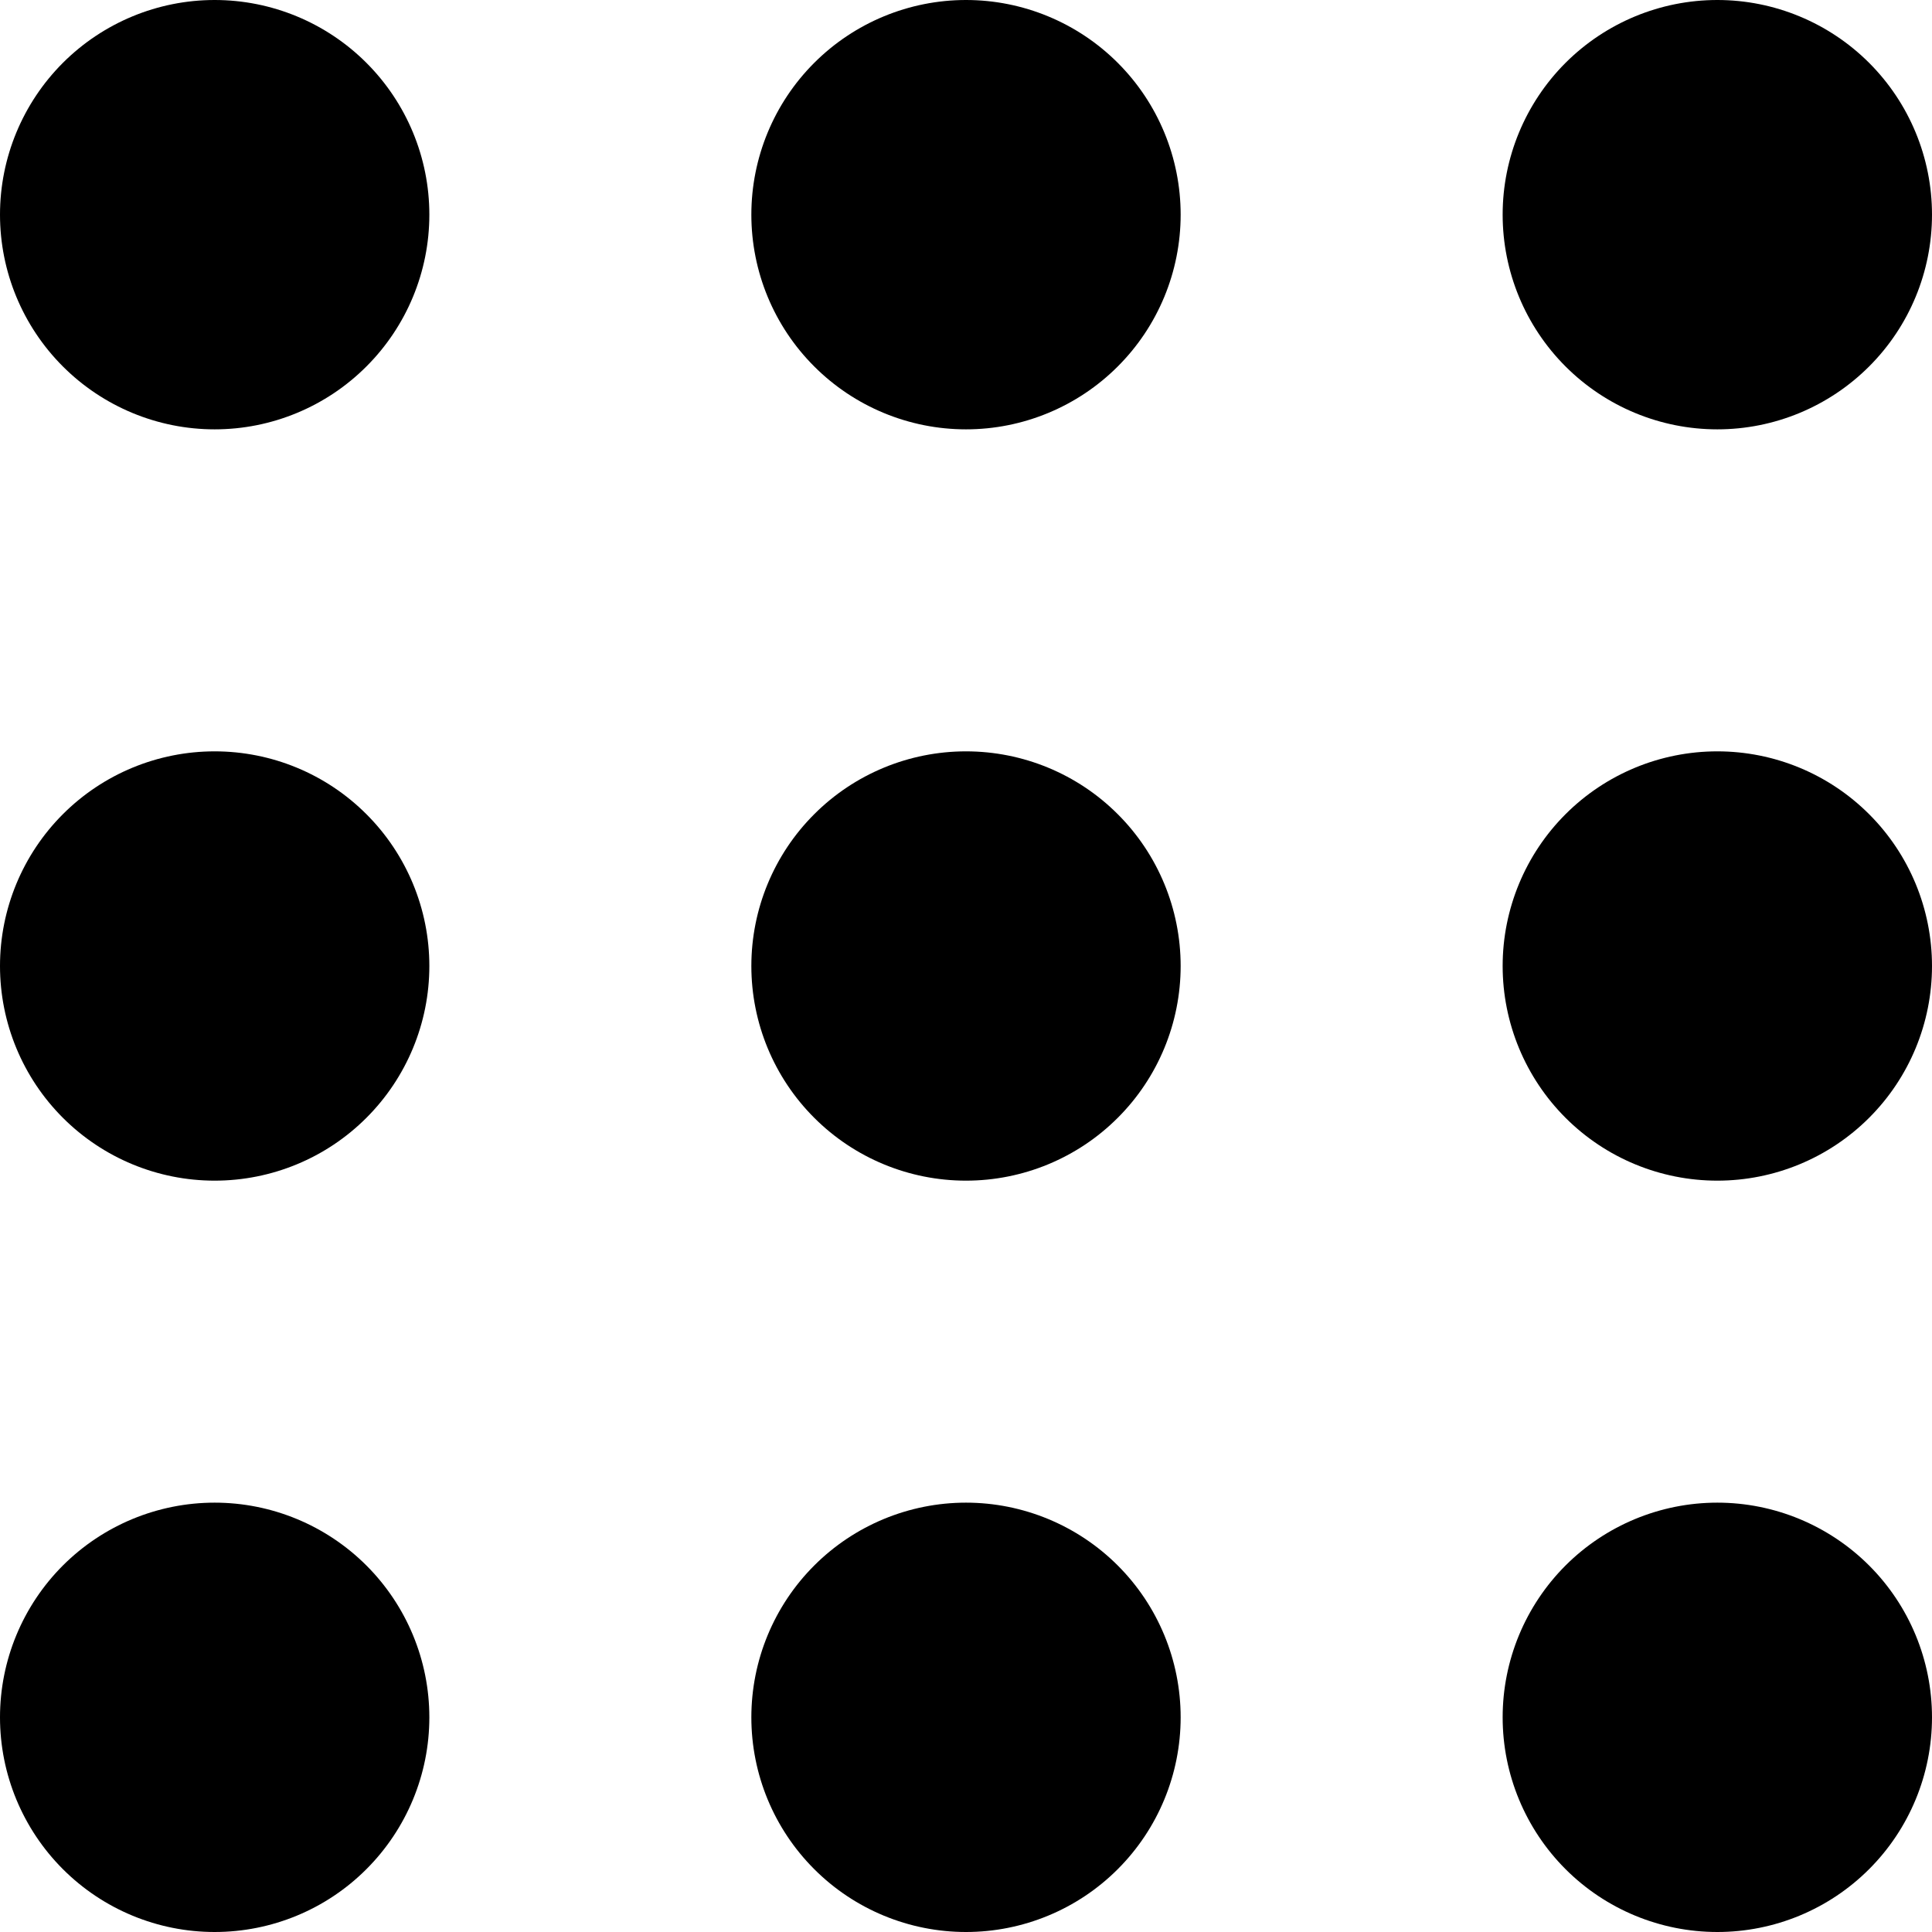 <?xml version="1.0" encoding="UTF-8"?> <svg xmlns="http://www.w3.org/2000/svg" width="39" height="39" viewBox="0 0 39 39" fill="none"> <path d="M4.333 8.667C5.483 8.667 6.585 8.21 7.397 7.397C8.21 6.585 8.667 5.483 8.667 4.333C8.667 3.184 8.21 2.082 7.397 1.269C6.585 0.457 5.483 0 4.333 0C3.184 0 2.082 0.457 1.269 1.269C0.457 2.082 0 3.184 0 4.333C0 5.483 0.457 6.585 1.269 7.397C2.082 8.21 3.184 8.667 4.333 8.667ZM19.5 8.667C20.649 8.667 21.752 8.21 22.564 7.397C23.377 6.585 23.833 5.483 23.833 4.333C23.833 3.184 23.377 2.082 22.564 1.269C21.752 0.457 20.649 0 19.5 0C18.351 0 17.248 0.457 16.436 1.269C15.623 2.082 15.167 3.184 15.167 4.333C15.167 5.483 15.623 6.585 16.436 7.397C17.248 8.21 18.351 8.667 19.5 8.667ZM34.667 8.667C35.816 8.667 36.918 8.21 37.731 7.397C38.544 6.585 39 5.483 39 4.333C39 3.184 38.544 2.082 37.731 1.269C36.918 0.457 35.816 0 34.667 0C33.517 0 32.415 0.457 31.602 1.269C30.79 2.082 30.333 3.184 30.333 4.333C30.333 5.483 30.79 6.585 31.602 7.397C32.415 8.21 33.517 8.667 34.667 8.667ZM4.333 23.833C5.483 23.833 6.585 23.377 7.397 22.564C8.21 21.752 8.667 20.649 8.667 19.5C8.667 18.351 8.21 17.248 7.397 16.436C6.585 15.623 5.483 15.167 4.333 15.167C3.184 15.167 2.082 15.623 1.269 16.436C0.457 17.248 0 18.351 0 19.5C0 20.649 0.457 21.752 1.269 22.564C2.082 23.377 3.184 23.833 4.333 23.833ZM19.5 23.833C20.649 23.833 21.752 23.377 22.564 22.564C23.377 21.752 23.833 20.649 23.833 19.5C23.833 18.351 23.377 17.248 22.564 16.436C21.752 15.623 20.649 15.167 19.5 15.167C18.351 15.167 17.248 15.623 16.436 16.436C15.623 17.248 15.167 18.351 15.167 19.5C15.167 20.649 15.623 21.752 16.436 22.564C17.248 23.377 18.351 23.833 19.5 23.833ZM34.667 23.833C35.816 23.833 36.918 23.377 37.731 22.564C38.544 21.752 39 20.649 39 19.5C39 18.351 38.544 17.248 37.731 16.436C36.918 15.623 35.816 15.167 34.667 15.167C33.517 15.167 32.415 15.623 31.602 16.436C30.79 17.248 30.333 18.351 30.333 19.5C30.333 20.649 30.79 21.752 31.602 22.564C32.415 23.377 33.517 23.833 34.667 23.833ZM4.333 39C5.483 39 6.585 38.544 7.397 37.731C8.21 36.918 8.667 35.816 8.667 34.667C8.667 33.517 8.21 32.415 7.397 31.602C6.585 30.79 5.483 30.333 4.333 30.333C3.184 30.333 2.082 30.79 1.269 31.602C0.457 32.415 0 33.517 0 34.667C0 35.816 0.457 36.918 1.269 37.731C2.082 38.544 3.184 39 4.333 39ZM19.5 39C20.649 39 21.752 38.544 22.564 37.731C23.377 36.918 23.833 35.816 23.833 34.667C23.833 33.517 23.377 32.415 22.564 31.602C21.752 30.79 20.649 30.333 19.5 30.333C18.351 30.333 17.248 30.79 16.436 31.602C15.623 32.415 15.167 33.517 15.167 34.667C15.167 35.816 15.623 36.918 16.436 37.731C17.248 38.544 18.351 39 19.5 39ZM34.667 39C35.816 39 36.918 38.544 37.731 37.731C38.544 36.918 39 35.816 39 34.667C39 33.517 38.544 32.415 37.731 31.602C36.918 30.79 35.816 30.333 34.667 30.333C33.517 30.333 32.415 30.79 31.602 31.602C30.79 32.415 30.333 33.517 30.333 34.667C30.333 35.816 30.79 36.918 31.602 37.731C32.415 38.544 33.517 39 34.667 39Z" fill="black"></path> </svg> 